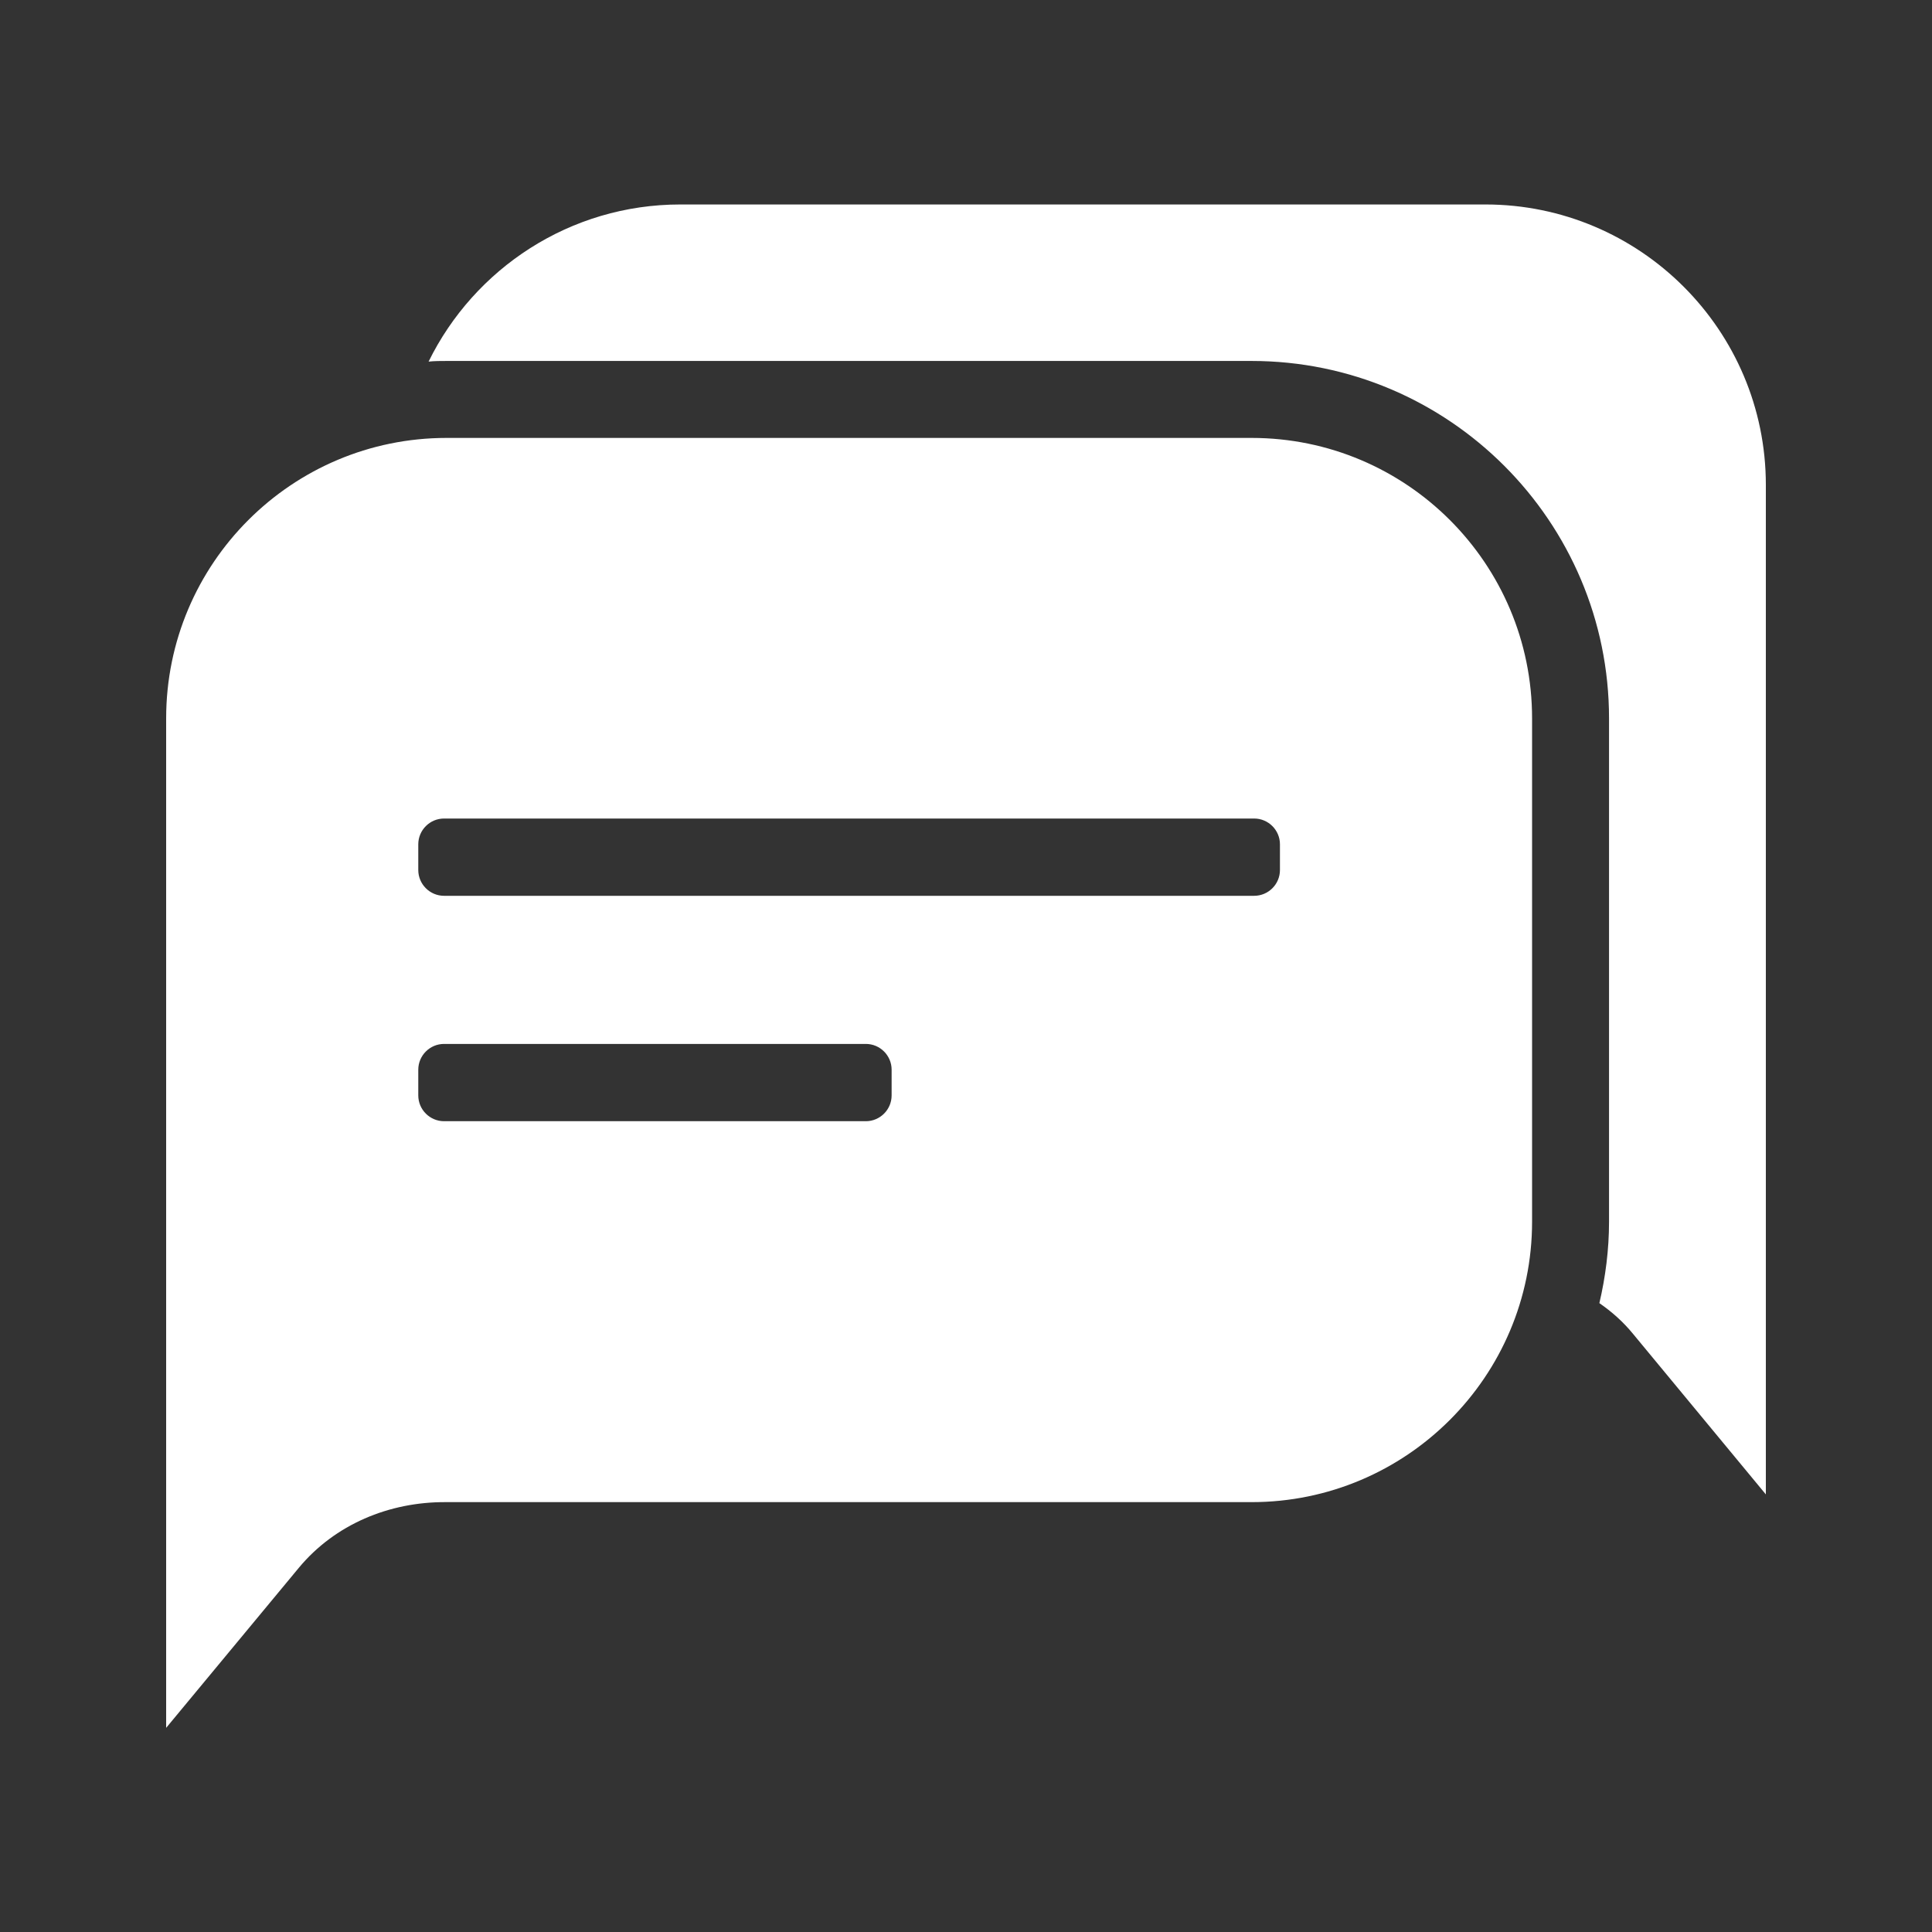 <?xml version="1.0" encoding="UTF-8"?>
<svg id="Layer_1" xmlns="http://www.w3.org/2000/svg" viewBox="0 0 60 60">
  <rect x="0" y="0" width="60" height="60" fill="#333333" stroke="none"/>
  <defs>
    <style>
      .cls-1 {
        fill: #fff;
      }
    </style>
  </defs>
  <path class="cls-1" d="M38.87,13.6H13.87c-4.81,0-8.71,3.9-8.71,8.71v31.35l4.12-4.97c1.12-1.35,2.81-2.05,4.56-2.04h25.03c4.8,0,8.71-3.9,8.71-8.71v-15.63c0-4.81-3.9-8.71-8.71-8.71ZM26.89,34.82h-13.1c-.44,0-.8-.36-.8-.8v-.8c0-.44.36-.8.8-.8h13.1c.44,0,.8.36.8.8v.8c0,.44-.36.8-.8.8ZM38.95,27.82H13.79c-.44,0-.8-.36-.8-.8v-.8c0-.44.36-.8.8-.8h25.16c.44,0,.8.36.8.8v.8c0,.44-.36.8-.8.8ZM54.84,15.05v31.36l-4.12-4.98c-.31-.38-.66-.69-1.05-.96.19-.81.3-1.66.3-2.53v-15.63c0-6.12-4.98-11.1-11.1-11.1H13.87c-.19,0-.38,0-.56.02,1.42-2.89,4.39-4.88,7.82-4.88h25c4.8,0,8.71,3.9,8.71,8.71Z"/>
</svg>
